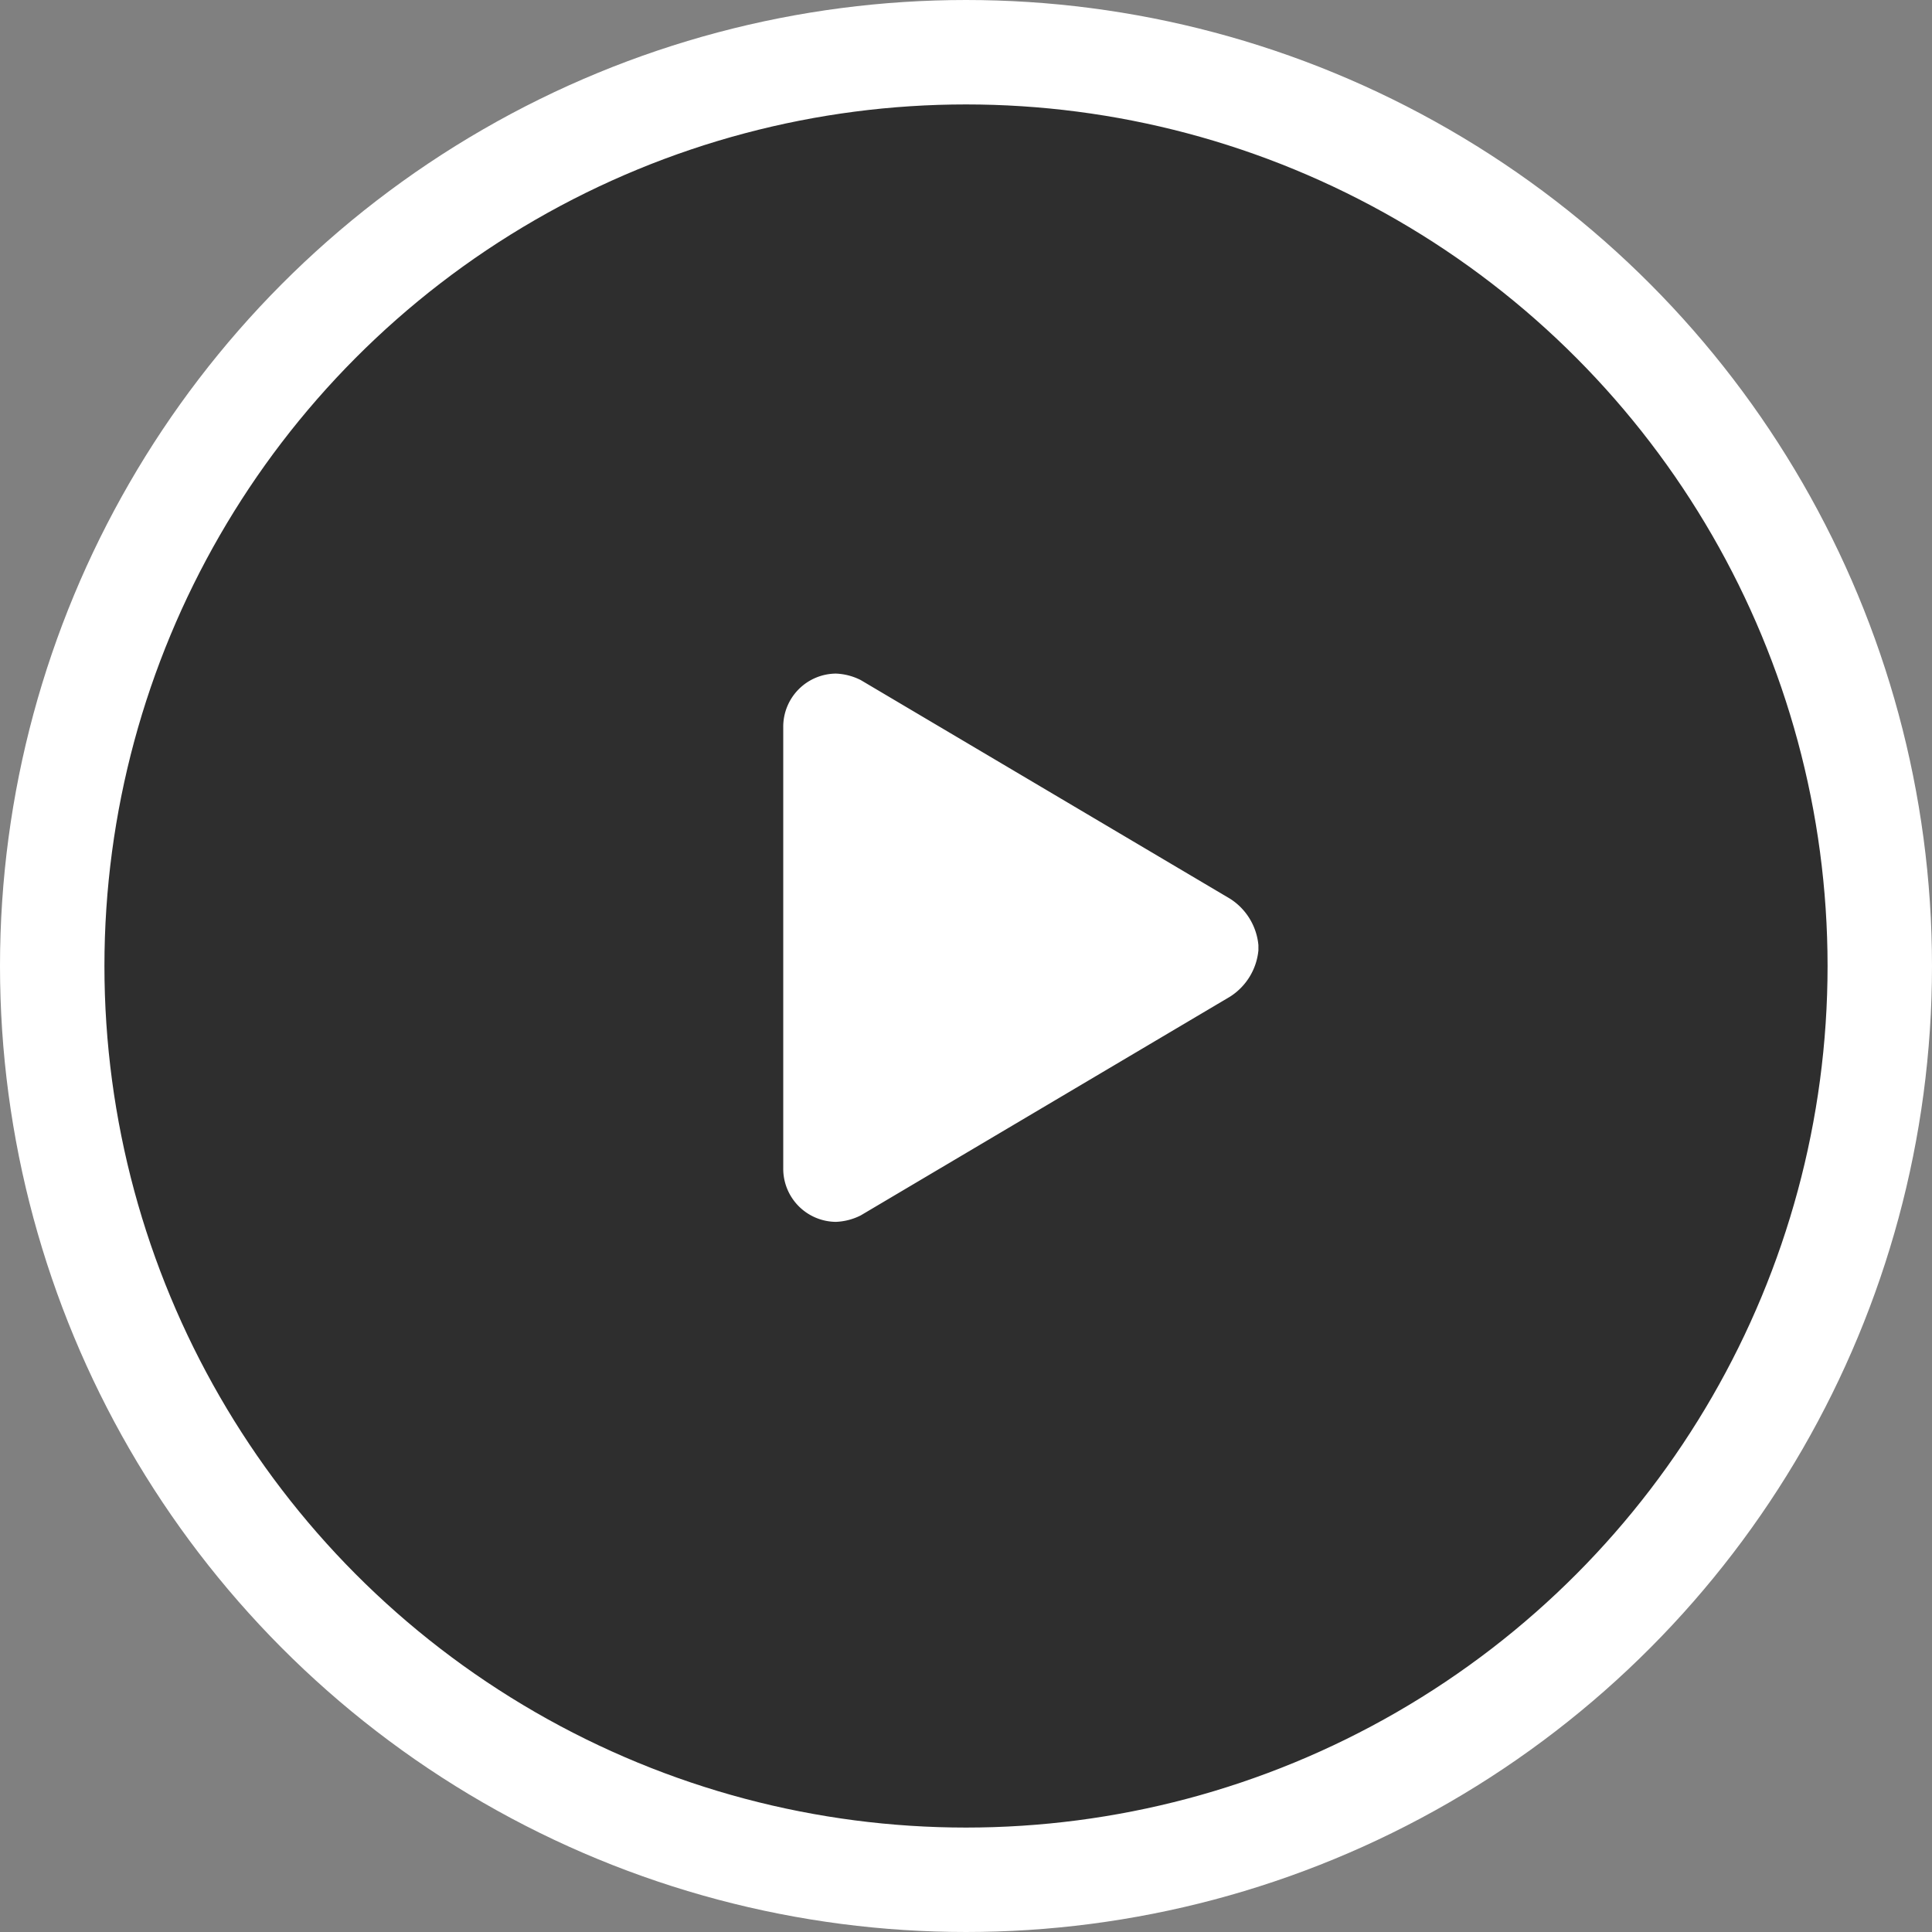 <svg xmlns="http://www.w3.org/2000/svg" width="74" height="74" viewBox="0 0 74 74">
  <rect x="0" y="0" width="74" height="74" fill="#808080" stroke="none"/>
  <g id="Group_6" data-name="Group 6" transform="translate(-346 -201)">
    <circle id="Oval" cx="35" cy="35" r="35" transform="translate(348 203)" fill="rgba(0,0,0,0.64)" stroke="#fff" stroke-miterlimit="10" stroke-width="4"/>
    <path id="Fill_1" data-name="Fill 1" d="M0,2.053A2.035,2.035,0,0,1,2.017,0a2.3,2.3,0,0,1,.951.248L17.12,8.627A2.368,2.368,0,0,1,18.2,10.4V10.6a2.369,2.369,0,0,1-1.08,1.77L2.969,20.752A2.3,2.3,0,0,1,2.017,21,2.035,2.035,0,0,1,0,18.947V2.053Z" transform="translate(376 226.8)" fill="#fff"/>
  </g>
</svg>

